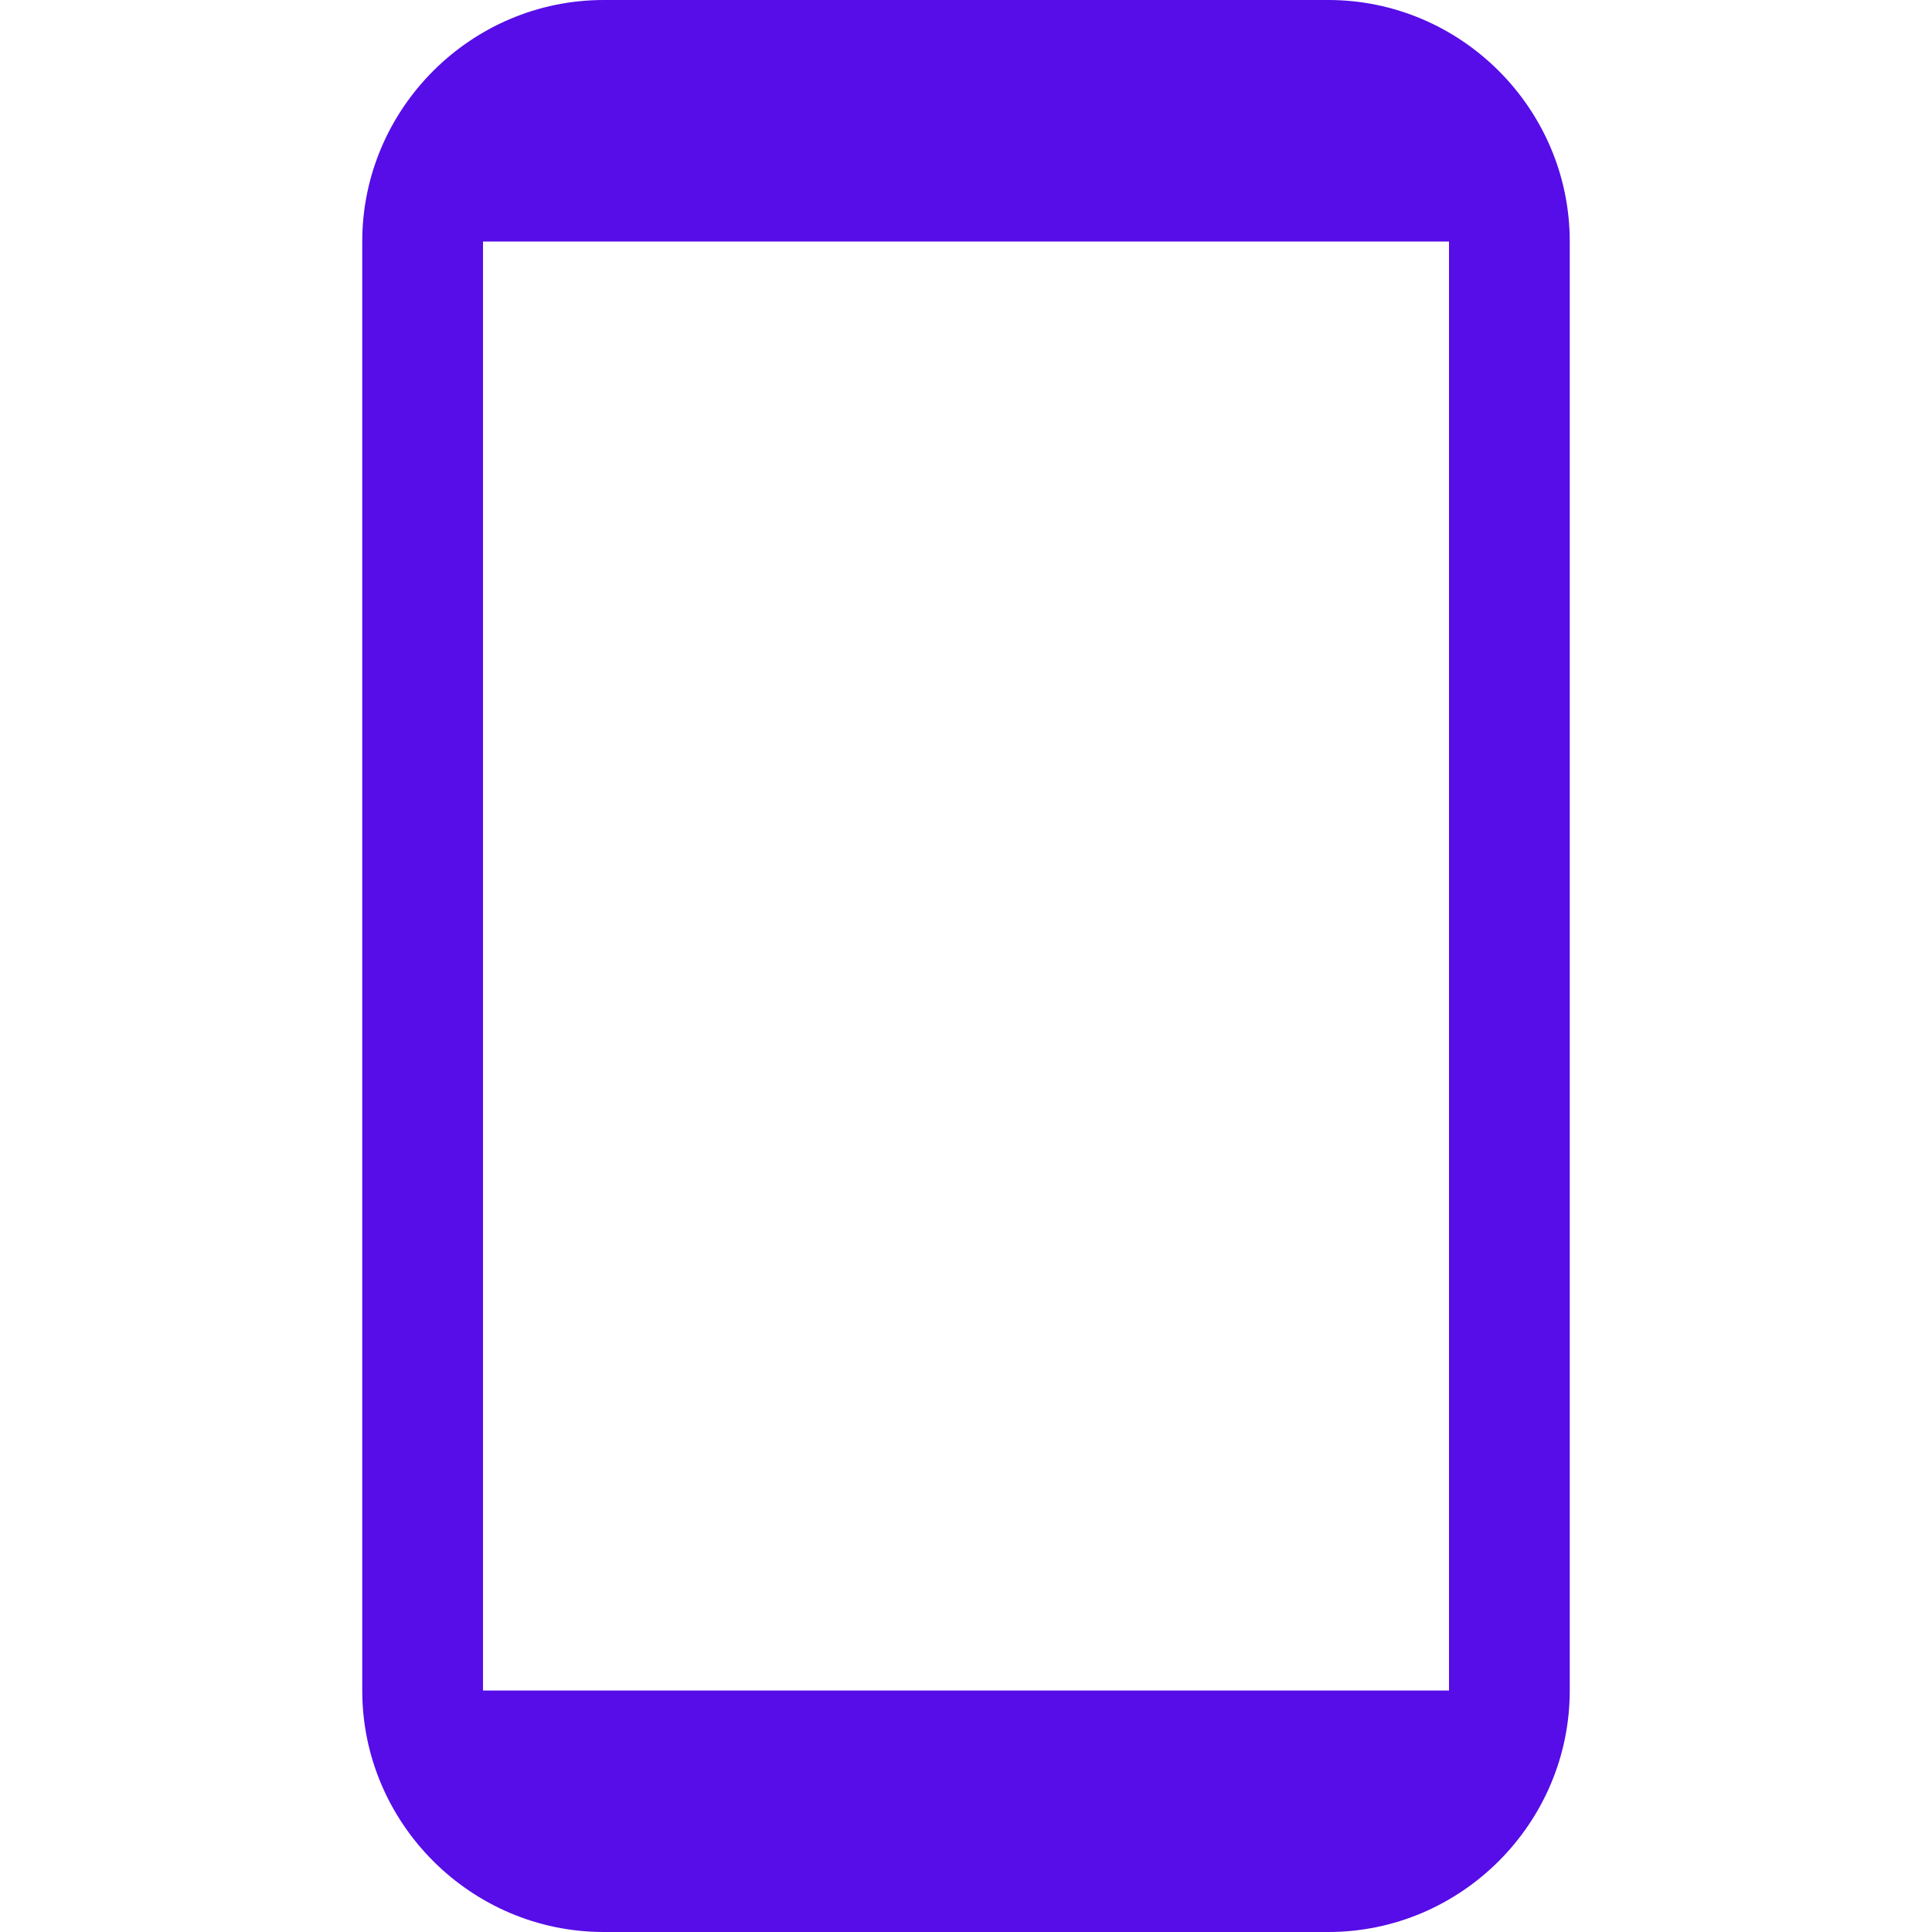 <?xml version="1.0" encoding="UTF-8"?>
<svg id="Layer_1" xmlns="http://www.w3.org/2000/svg" version="1.1" viewBox="0 0 16 16">
  <!-- Generator: Adobe Illustrator 29.1.0, SVG Export Plug-In . SVG Version: 2.1.0 Build 142)  -->
  <defs>
    <style>
      .st0 {
        fill: #560de7;
      }
    </style>
  </defs>
  <path class="st0" d="M5,16h6c1.1,0,2-.9,2-2V2c0-1.1-.9-2-2-2h-6c-1.1,0-2,.9-2,2v12c0,1.1.9,2,2,2ZM4,2h8v12H4V2Z"/>
</svg>